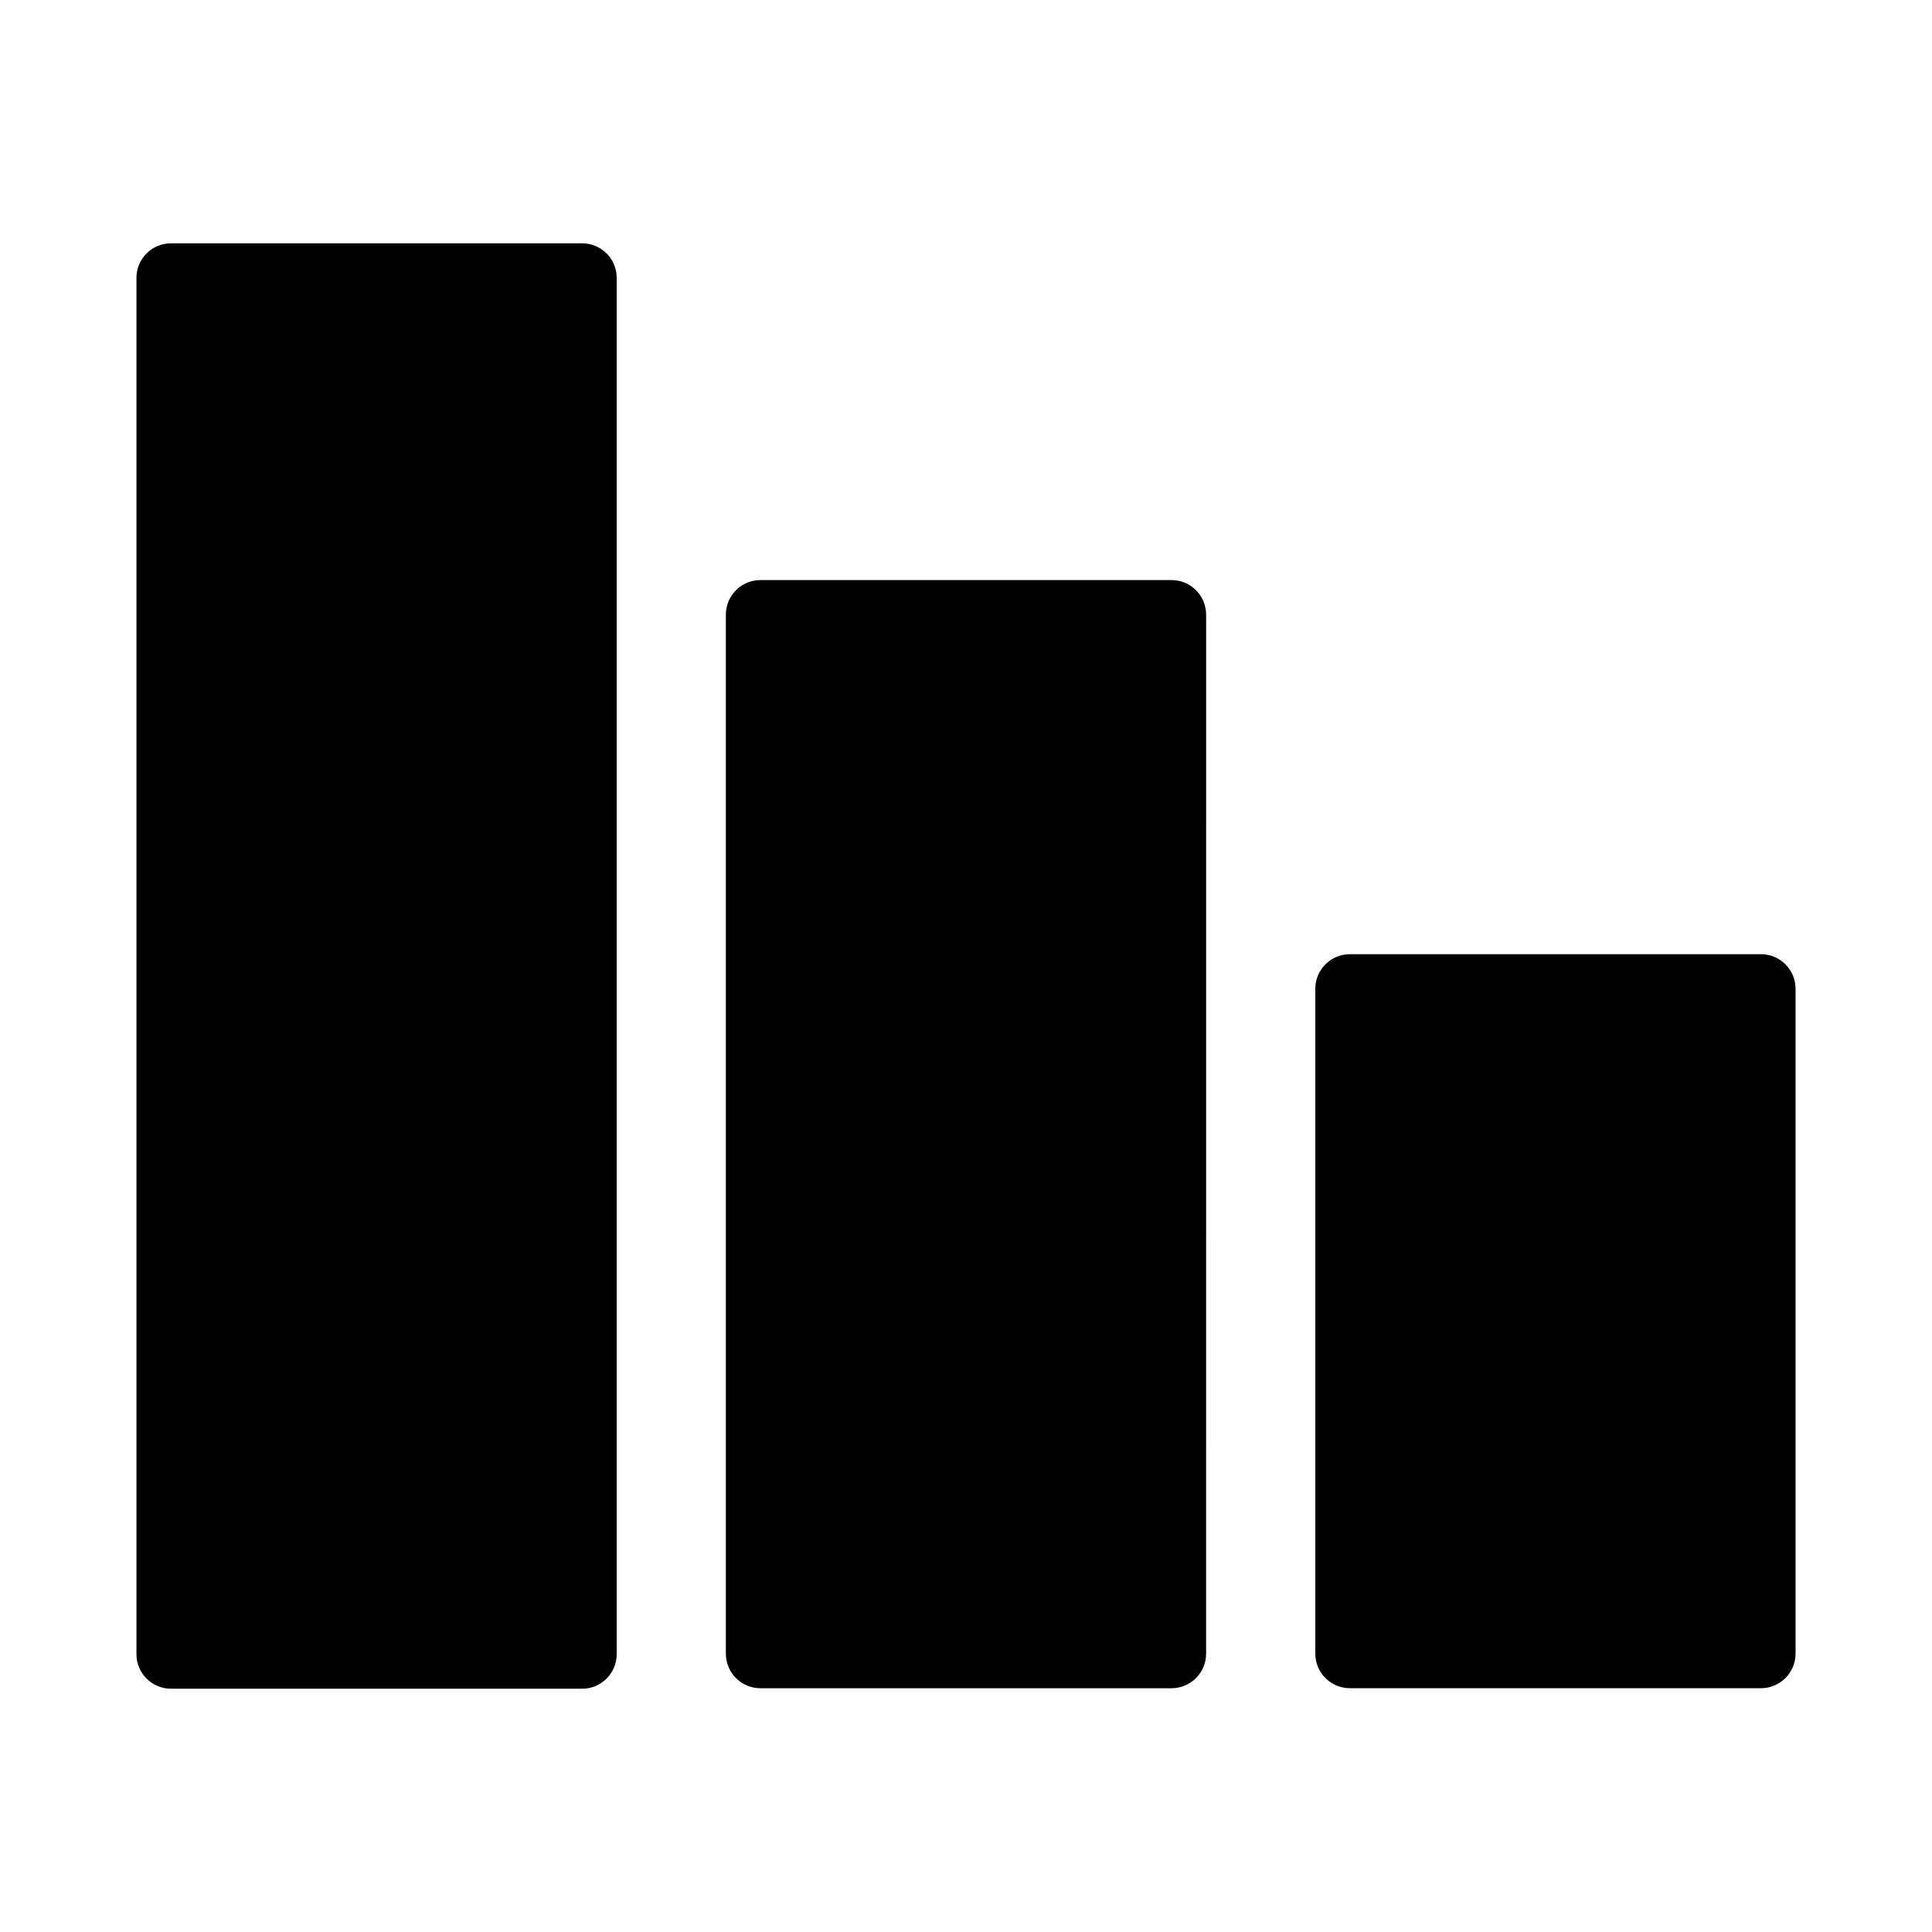 <?xml version="1.0" encoding="UTF-8"?>
<!-- Uploaded to: SVG Repo, www.svgrepo.com, Generator: SVG Repo Mixer Tools -->
<svg fill="#000000" width="800px" height="800px" version="1.1" viewBox="144 144 512 512" xmlns="http://www.w3.org/2000/svg">
 <g>
  <path d="m180.16 217.64v364.73c0 5.059 4.102 9.16 9.16 9.16h108.95c5.059 0 9.16-4.102 9.16-9.16v-364.73c0-5.059-4.102-9.16-9.16-9.16h-108.95c-5.062 0-9.16 4.102-9.16 9.16z"/>
  <path d="m345.52 297.73c-5.059 0-9.16 4.102-9.16 9.16v275.35c0 5.059 4.102 9.16 9.16 9.16h108.95c5.059 0 9.16-4.102 9.16-9.16l0.004-275.35c0-5.059-4.102-9.16-9.16-9.16z"/>
  <path d="m501.73 591.39h108.95c5.059 0 9.16-4.102 9.16-9.16v-176.2c0-5.059-4.102-9.16-9.16-9.16h-108.95c-5.059 0-9.16 4.102-9.16 9.16v176.2c0 5.062 4.098 9.16 9.16 9.16z"/>
 </g>
</svg>